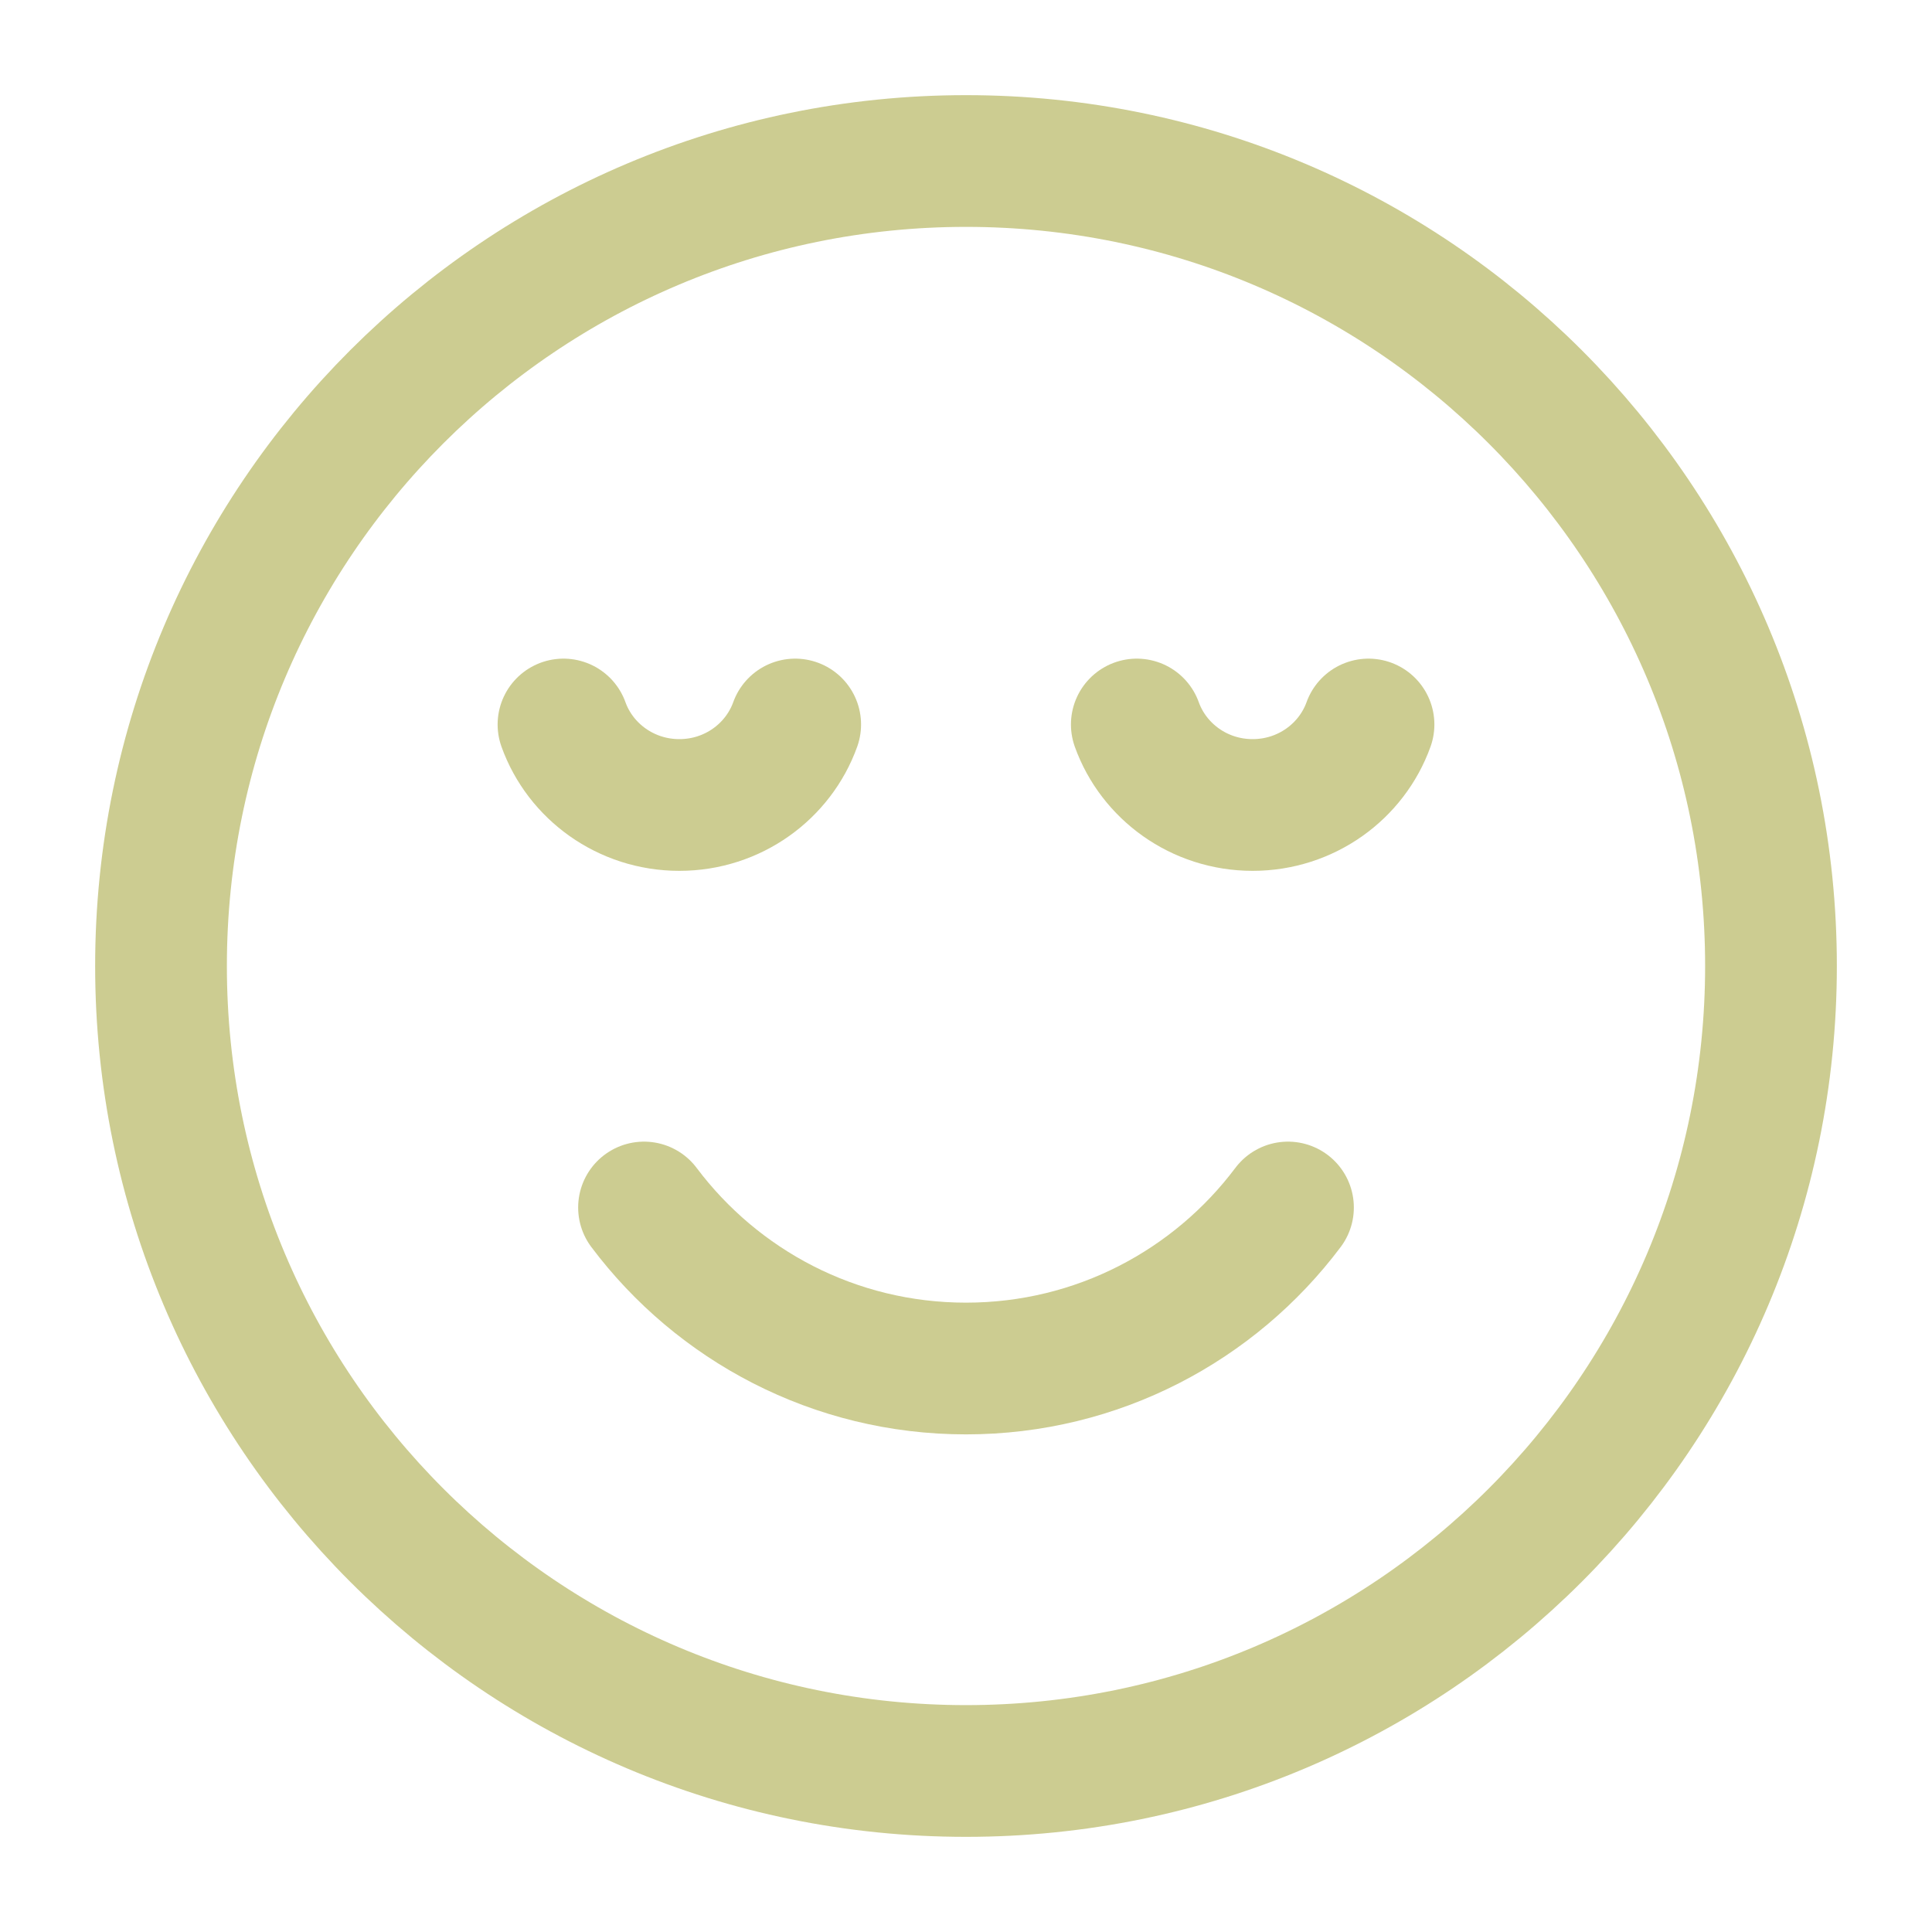 <svg width="44" height="44" viewBox="0 0 44 44" fill="none" xmlns="http://www.w3.org/2000/svg">
<path d="M22 40.333C32.125 40.333 40.333 32.125 40.333 22C40.333 11.875 32.125 3.667 22 3.667C11.875 3.667 3.667 11.875 3.667 22C3.667 32.125 11.875 40.333 22 40.333Z" stroke="#CCCC91" stroke-width="3" stroke-linecap="round" stroke-linejoin="round"/>
<path d="M12.833 16.5C13.217 17.568 14.254 18.333 15.472 18.333C16.69 18.333 17.726 17.568 18.11 16.5M25.89 16.5C26.274 17.568 27.31 18.333 28.528 18.333C29.746 18.333 30.783 17.568 31.167 16.5" stroke="#CCCC91" stroke-width="3" stroke-linecap="round" stroke-linejoin="round"/>
<path d="M14.667 27.5C16.339 29.726 19.001 31.167 22 31.167C24.999 31.167 27.661 29.726 29.333 27.5" stroke="#CCCC91" stroke-width="3" stroke-linecap="round" stroke-linejoin="round"/>
</svg>
